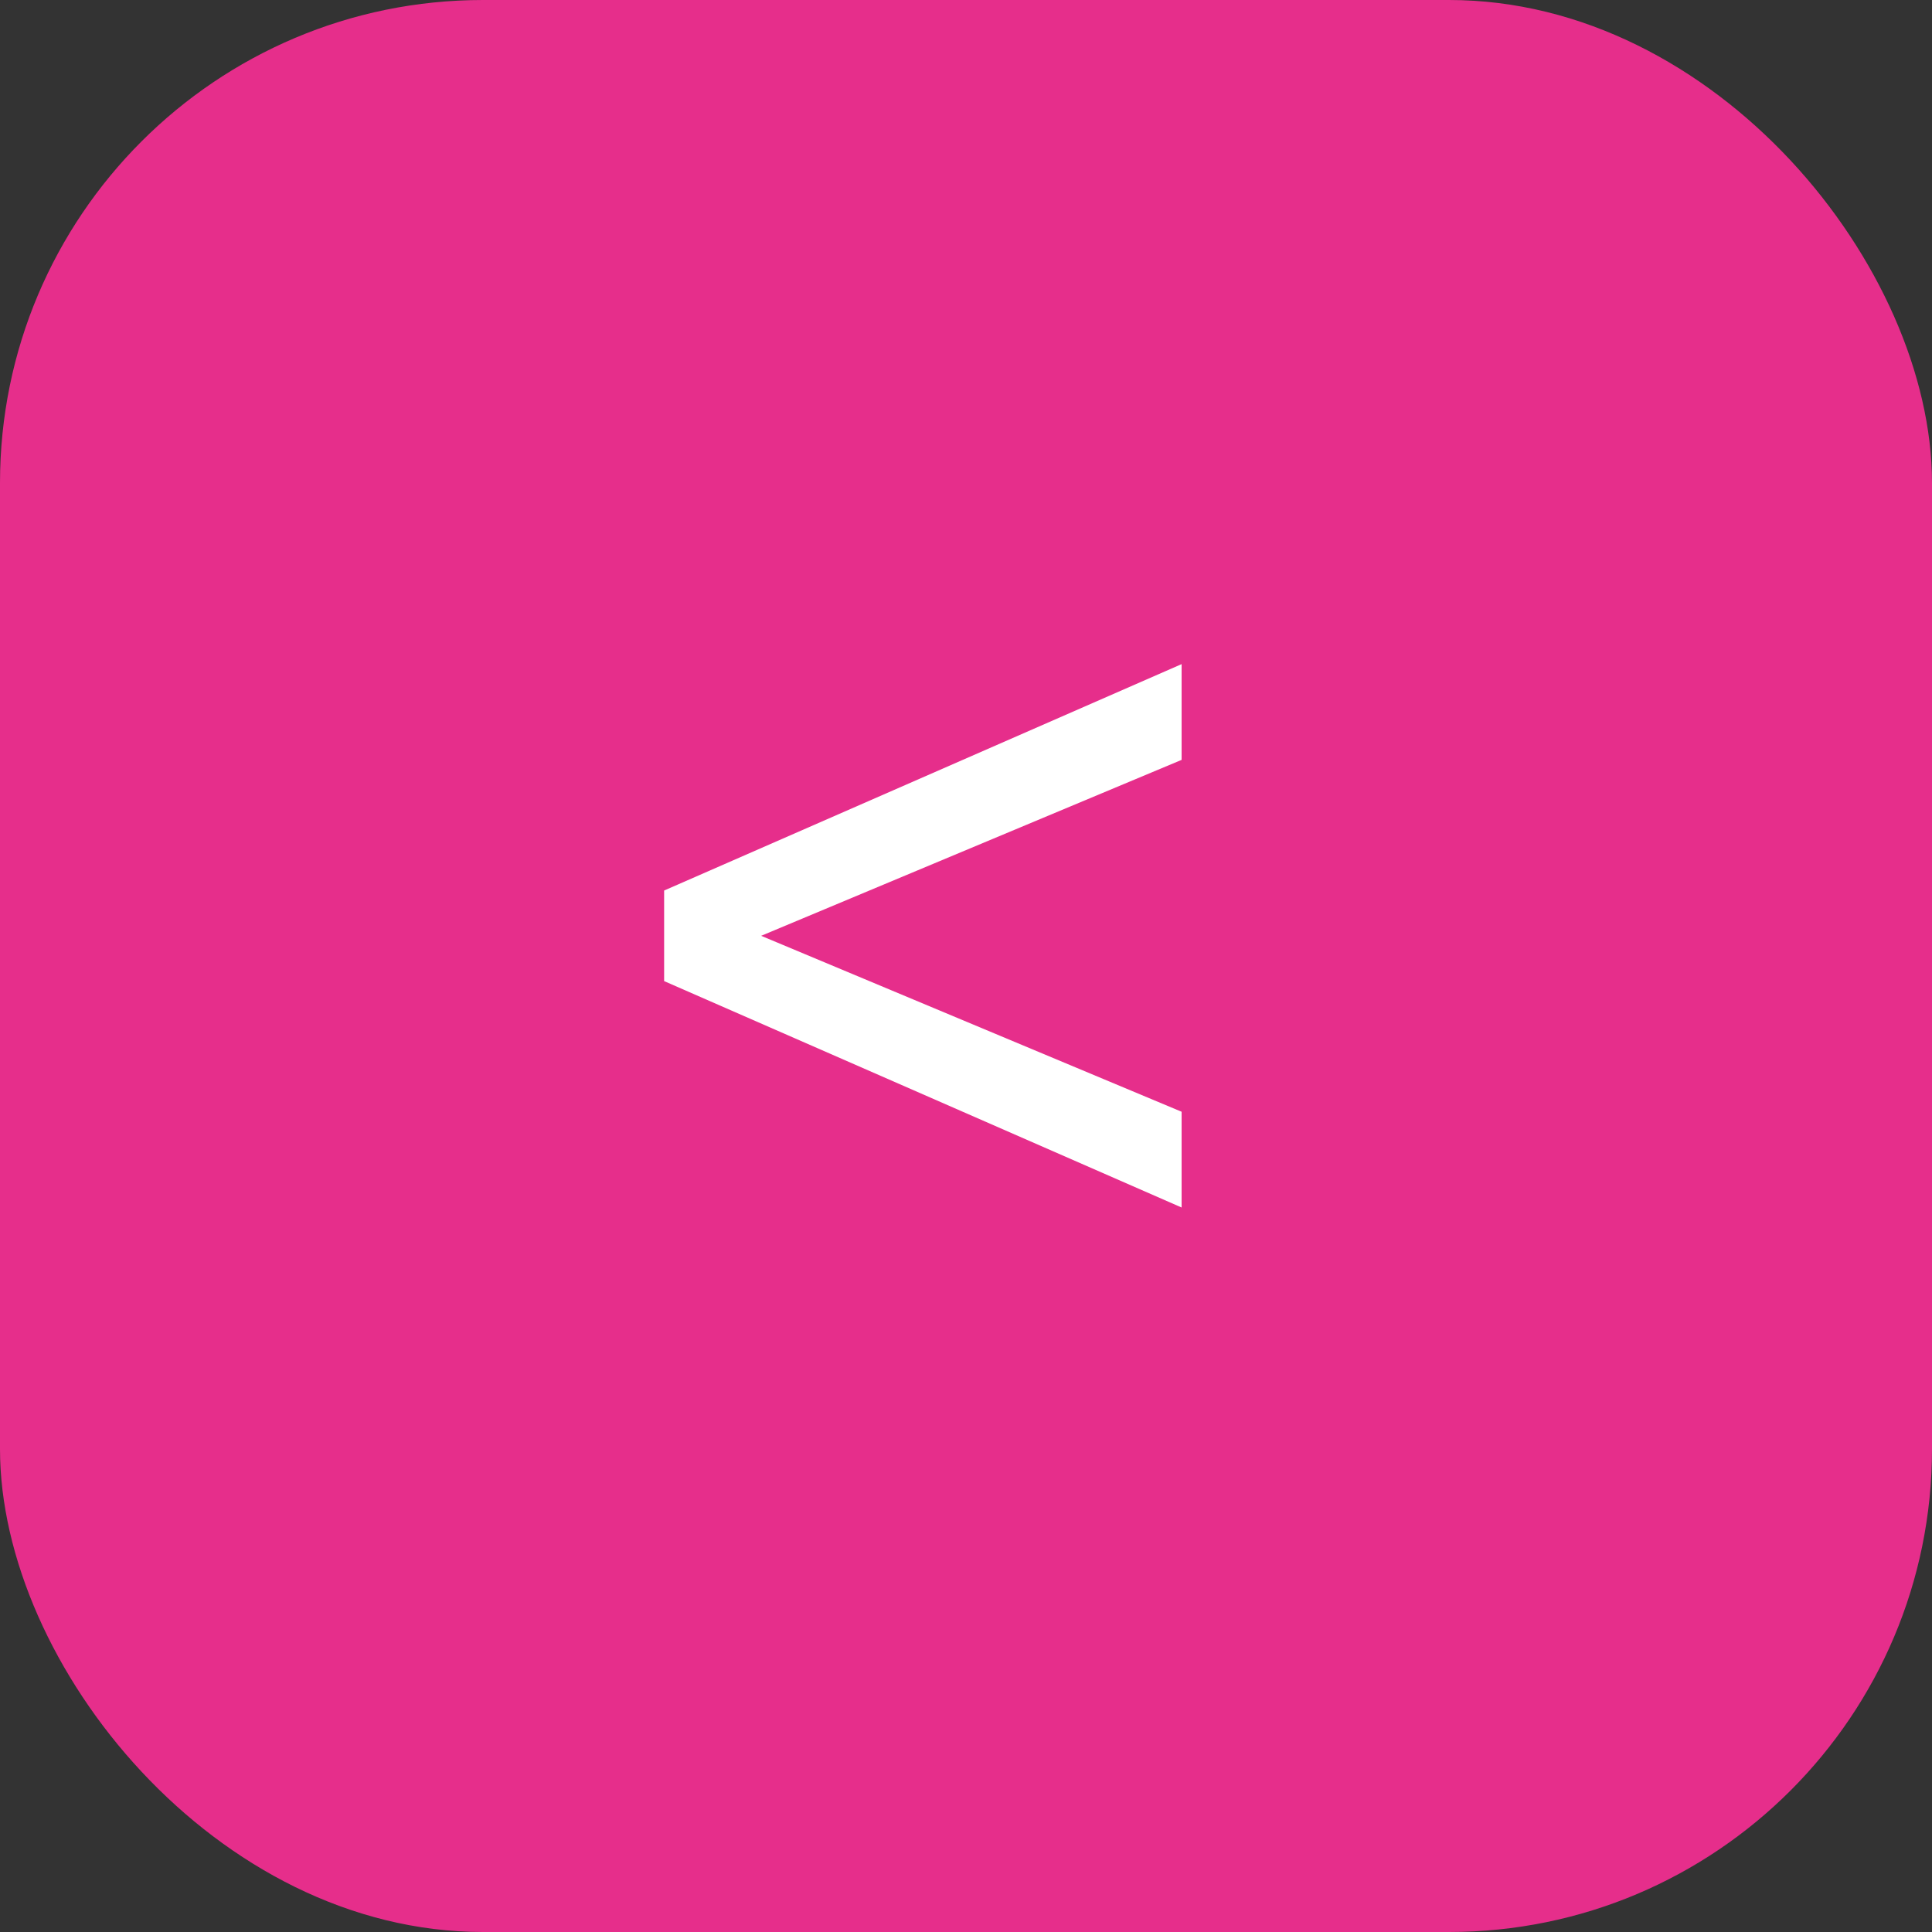 <?xml version="1.0" encoding="UTF-8"?> <svg xmlns="http://www.w3.org/2000/svg" width="32" height="32" viewBox="0 0 32 32" fill="none"><rect x="0" y="0" width="32" height="32" fill="#333333" stroke="none"/><rect x="32" y="32" width="32" height="32" rx="8" transform="rotate(180 32 32)" fill="#E62E8B"></rect><path d="M19.571 18.414V20L11 16.25V14.75L19.571 11V12.586L12.607 15.5L19.571 18.414Z" fill="white"></path></svg> 